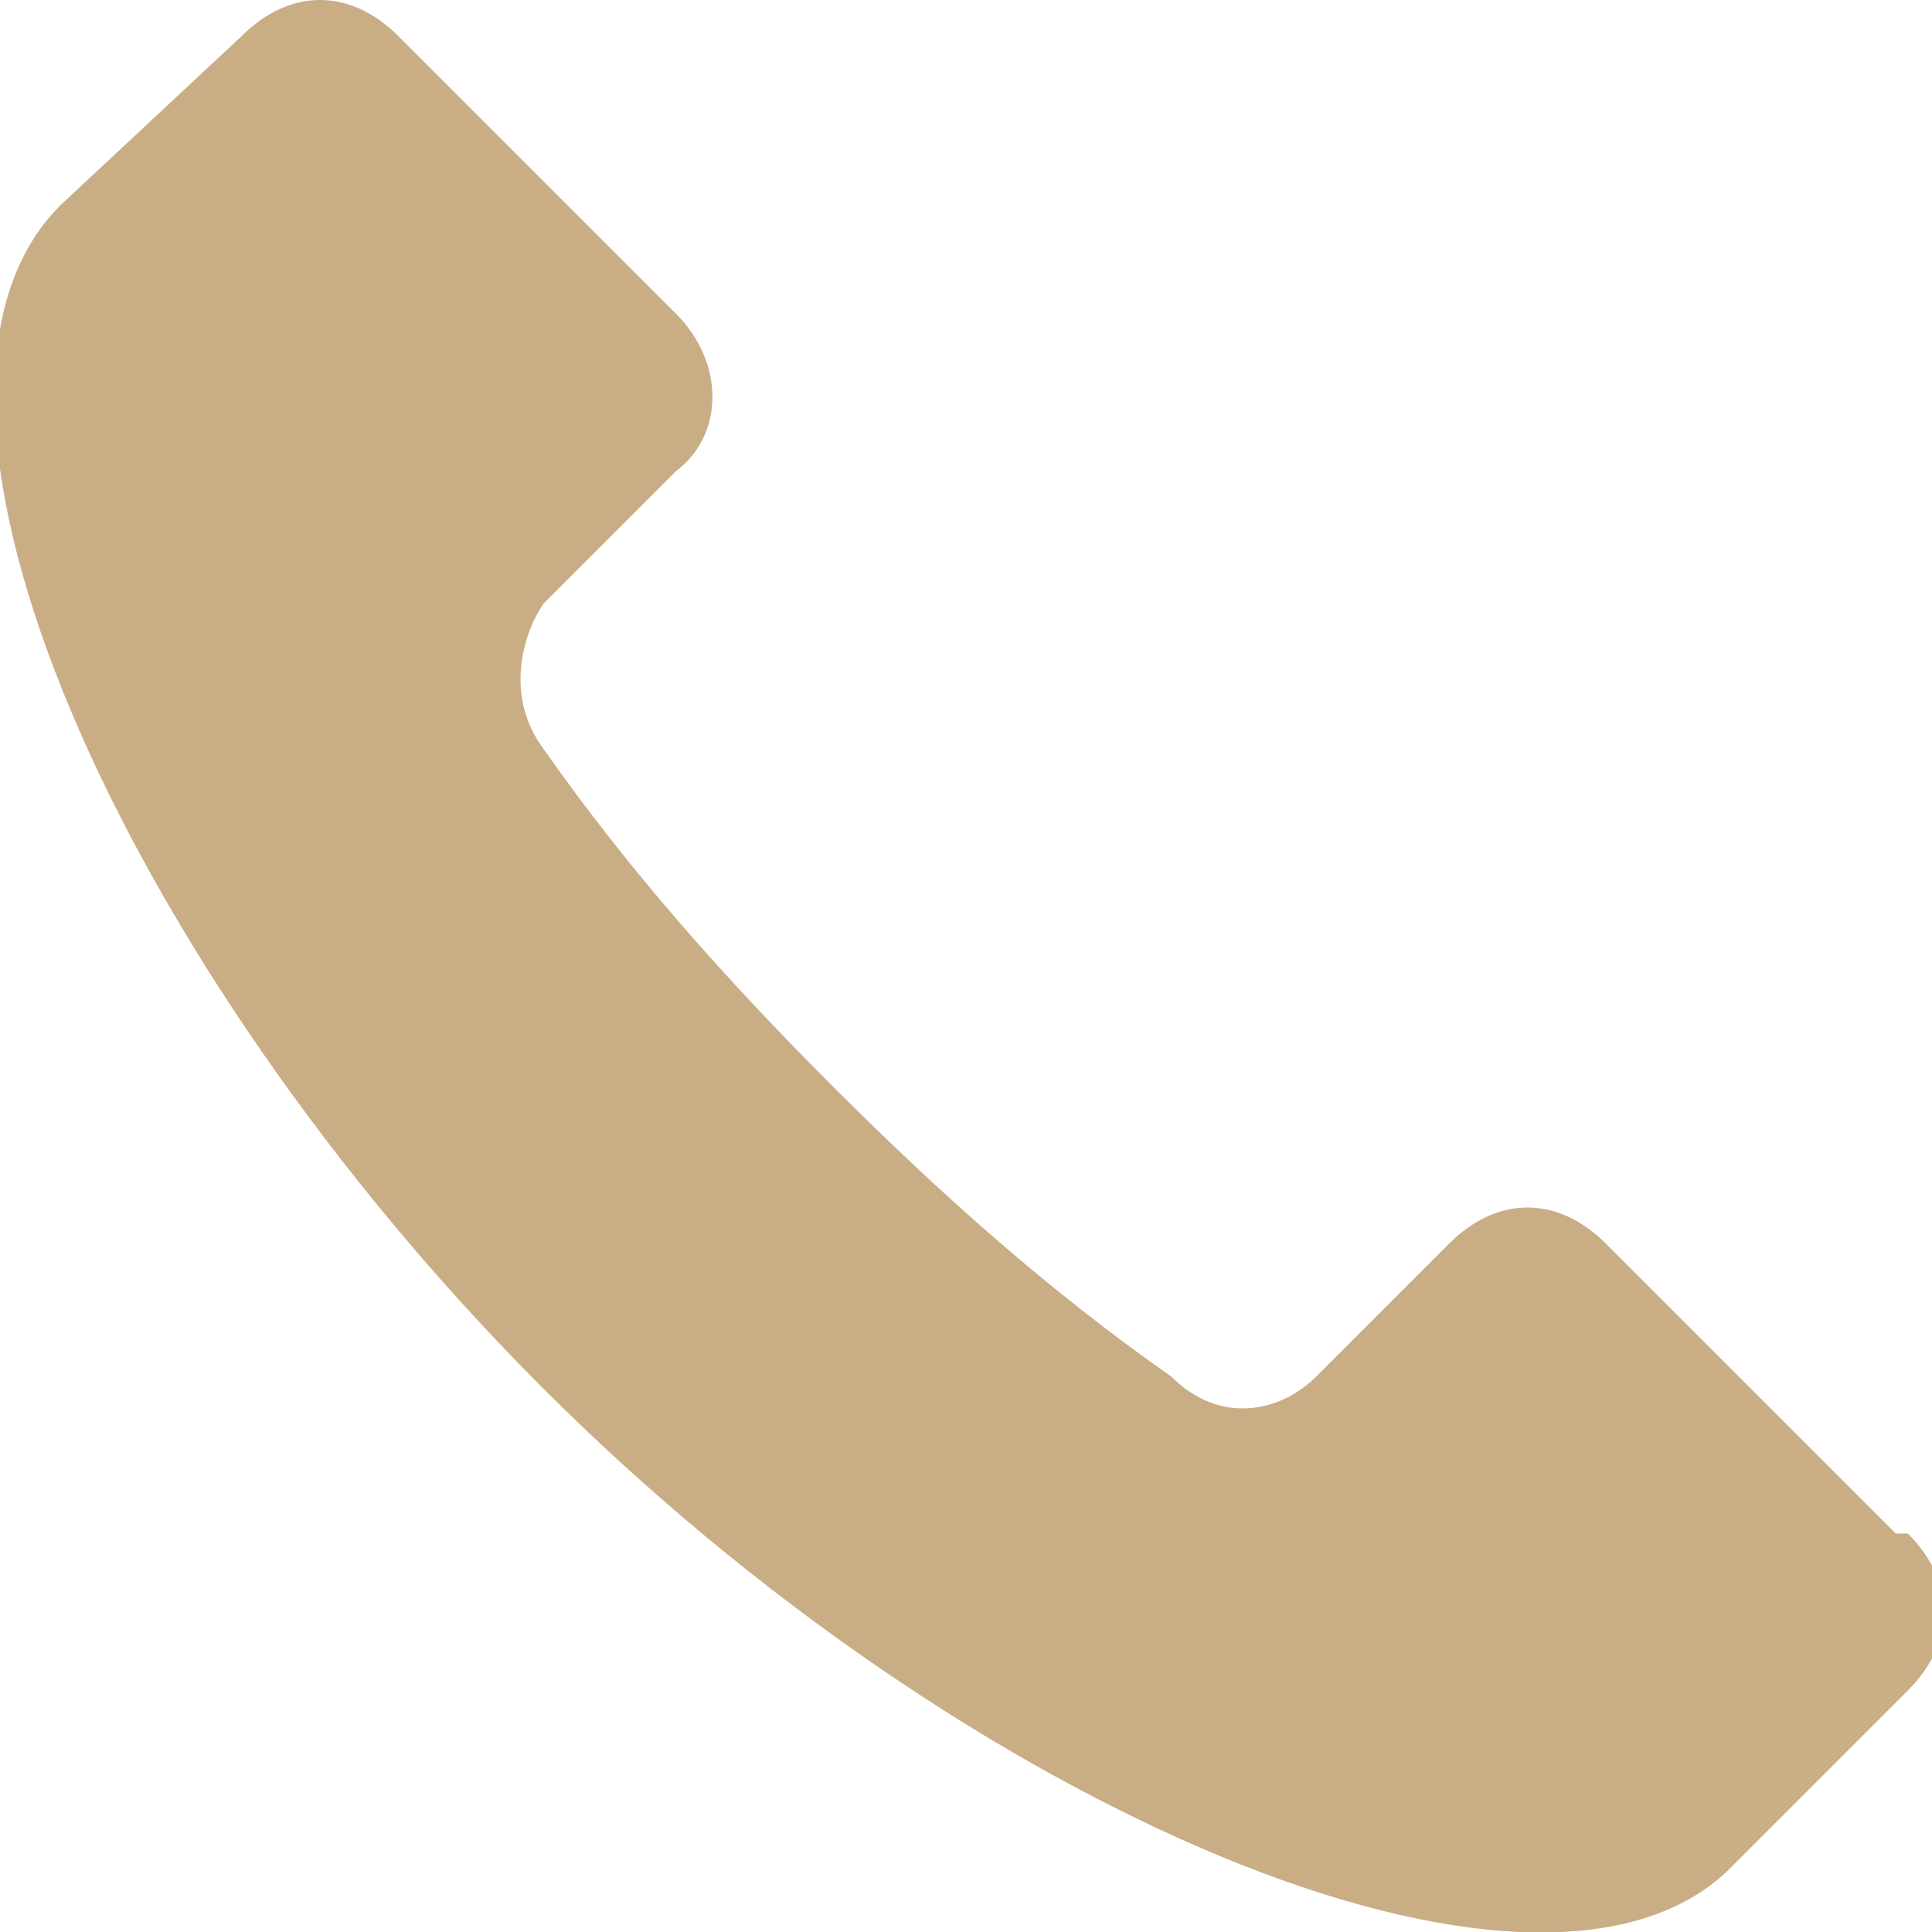 <?xml version="1.0" encoding="UTF-8"?>
<svg xmlns="http://www.w3.org/2000/svg" version="1.1" viewBox="0 0 16 16">
  <defs>
    <style>
      .cls-1 {
        fill: #c9ad84;
      }
    </style>
  </defs>
  <!-- Generator: Adobe Illustrator 28.6.0, SVG Export Plug-In . SVG Version: 1.2.0 Build 709)  -->
  <g>
    <g id="_レイヤー_1" data-name="レイヤー_1">
      <g id="tel">
        <path id="_パス_69" data-name="パス_69" class="cls-1" d="M15.7,12.7l-2.4-2.4c-.4-.4-.9-.4-1.3,0h0s-1.1,1.1-1.1,1.1c-.3.3-.8.4-1.2,0-1-.7-1.9-1.5-2.8-2.4-.9-.9-1.7-1.8-2.4-2.8-.3-.4-.2-.9,0-1.2l1.1-1.1c.4-.3.4-.9,0-1.3,0,0,0,0,0,0L3.3.3c-.4-.4-.9-.4-1.3,0,0,0,0,0,0,0L.5,1.7c-1.6,1.6.5,6.3,4,9.8,3.5,3.5,8.2,5.5,9.8,4l1.5-1.5c.4-.4.4-.9,0-1.3,0,0,0,0,0,0Z"/>
      </g>
    </g>
  </g>
</svg>